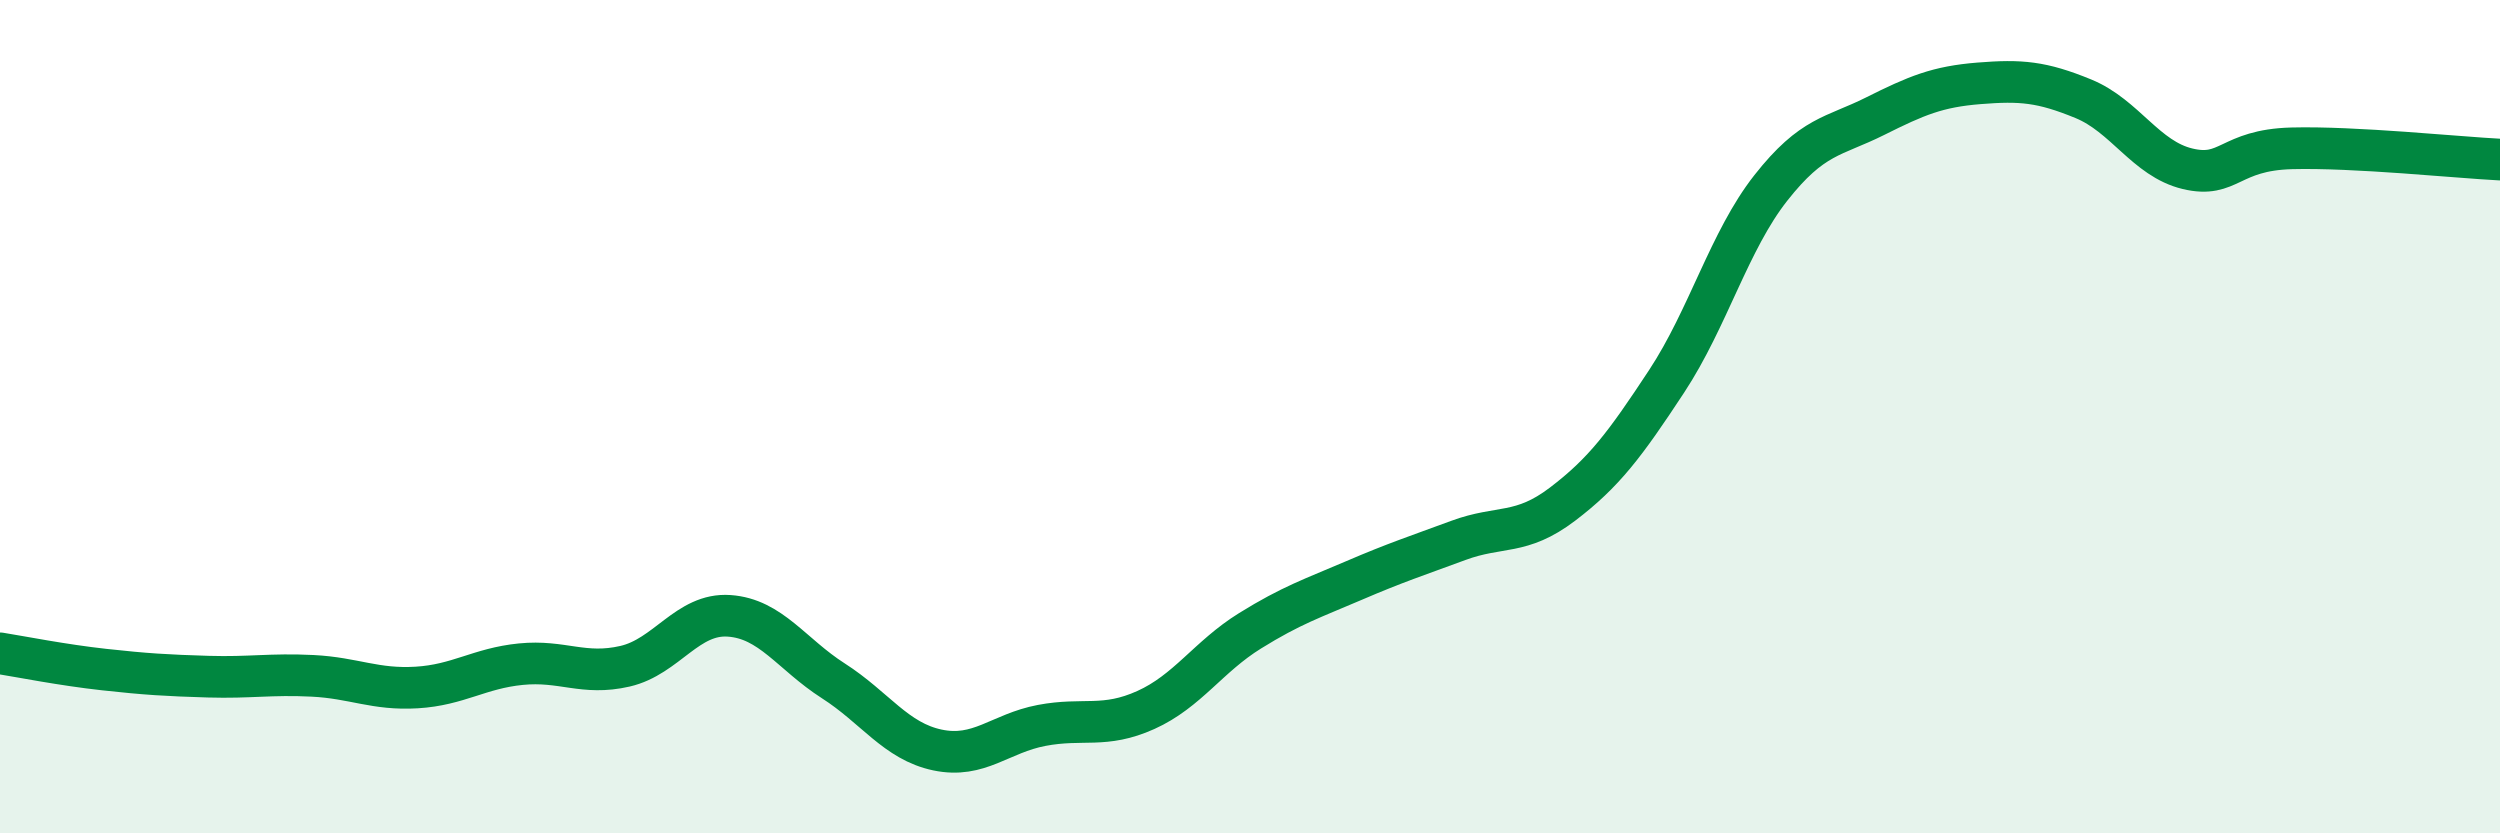 
    <svg width="60" height="20" viewBox="0 0 60 20" xmlns="http://www.w3.org/2000/svg">
      <path
        d="M 0,15.68 C 0.5,15.76 1.5,15.96 2.5,16.07 C 3.5,16.18 4,16.21 5,16.24 C 6,16.27 6.5,16.17 7.5,16.22 C 8.5,16.27 9,16.56 10,16.5 C 11,16.44 11.5,16.04 12.5,15.94 C 13.5,15.84 14,16.22 15,15.99 C 16,15.76 16.5,14.71 17.5,14.78 C 18.5,14.85 19,15.7 20,16.34 C 21,16.98 21.5,17.79 22.5,18 C 23.5,18.21 24,17.6 25,17.41 C 26,17.22 26.5,17.49 27.5,17.04 C 28.5,16.59 29,15.76 30,15.14 C 31,14.52 31.5,14.36 32.5,13.93 C 33.5,13.5 34,13.34 35,12.97 C 36,12.6 36.5,12.86 37.5,12.1 C 38.5,11.34 39,10.67 40,9.15 C 41,7.63 41.5,5.78 42.5,4.51 C 43.5,3.24 44,3.29 45,2.79 C 46,2.29 46.5,2.08 47.5,2 C 48.5,1.92 49,1.96 50,2.37 C 51,2.78 51.5,3.81 52.5,4.05 C 53.5,4.29 53.5,3.6 55,3.56 C 56.5,3.52 59,3.78 60,3.83L60 20L0 20Z"
        fill="#008740"
        opacity="0.1"
        stroke-linecap="round"
        stroke-linejoin="round"
      />
      <path
        d="M 0,15.68 C 0.5,15.76 1.5,15.96 2.5,16.07 C 3.5,16.18 4,16.21 5,16.24 C 6,16.27 6.5,16.17 7.5,16.22 C 8.5,16.27 9,16.56 10,16.5 C 11,16.44 11.5,16.04 12.5,15.94 C 13.5,15.84 14,16.22 15,15.99 C 16,15.76 16.5,14.71 17.5,14.78 C 18.5,14.85 19,15.7 20,16.34 C 21,16.98 21.5,17.79 22.5,18 C 23.5,18.21 24,17.6 25,17.41 C 26,17.22 26.5,17.49 27.5,17.04 C 28.5,16.59 29,15.76 30,15.14 C 31,14.52 31.5,14.36 32.5,13.93 C 33.5,13.5 34,13.34 35,12.97 C 36,12.6 36.5,12.86 37.5,12.1 C 38.5,11.34 39,10.67 40,9.15 C 41,7.63 41.5,5.78 42.5,4.51 C 43.5,3.24 44,3.29 45,2.79 C 46,2.29 46.5,2.08 47.5,2 C 48.5,1.92 49,1.96 50,2.37 C 51,2.78 51.5,3.81 52.5,4.05 C 53.5,4.29 53.5,3.6 55,3.56 C 56.5,3.52 59,3.78 60,3.83"
        stroke="#008740"
        stroke-width="1"
        fill="none"
        stroke-linecap="round"
        stroke-linejoin="round"
      />
    </svg>
  